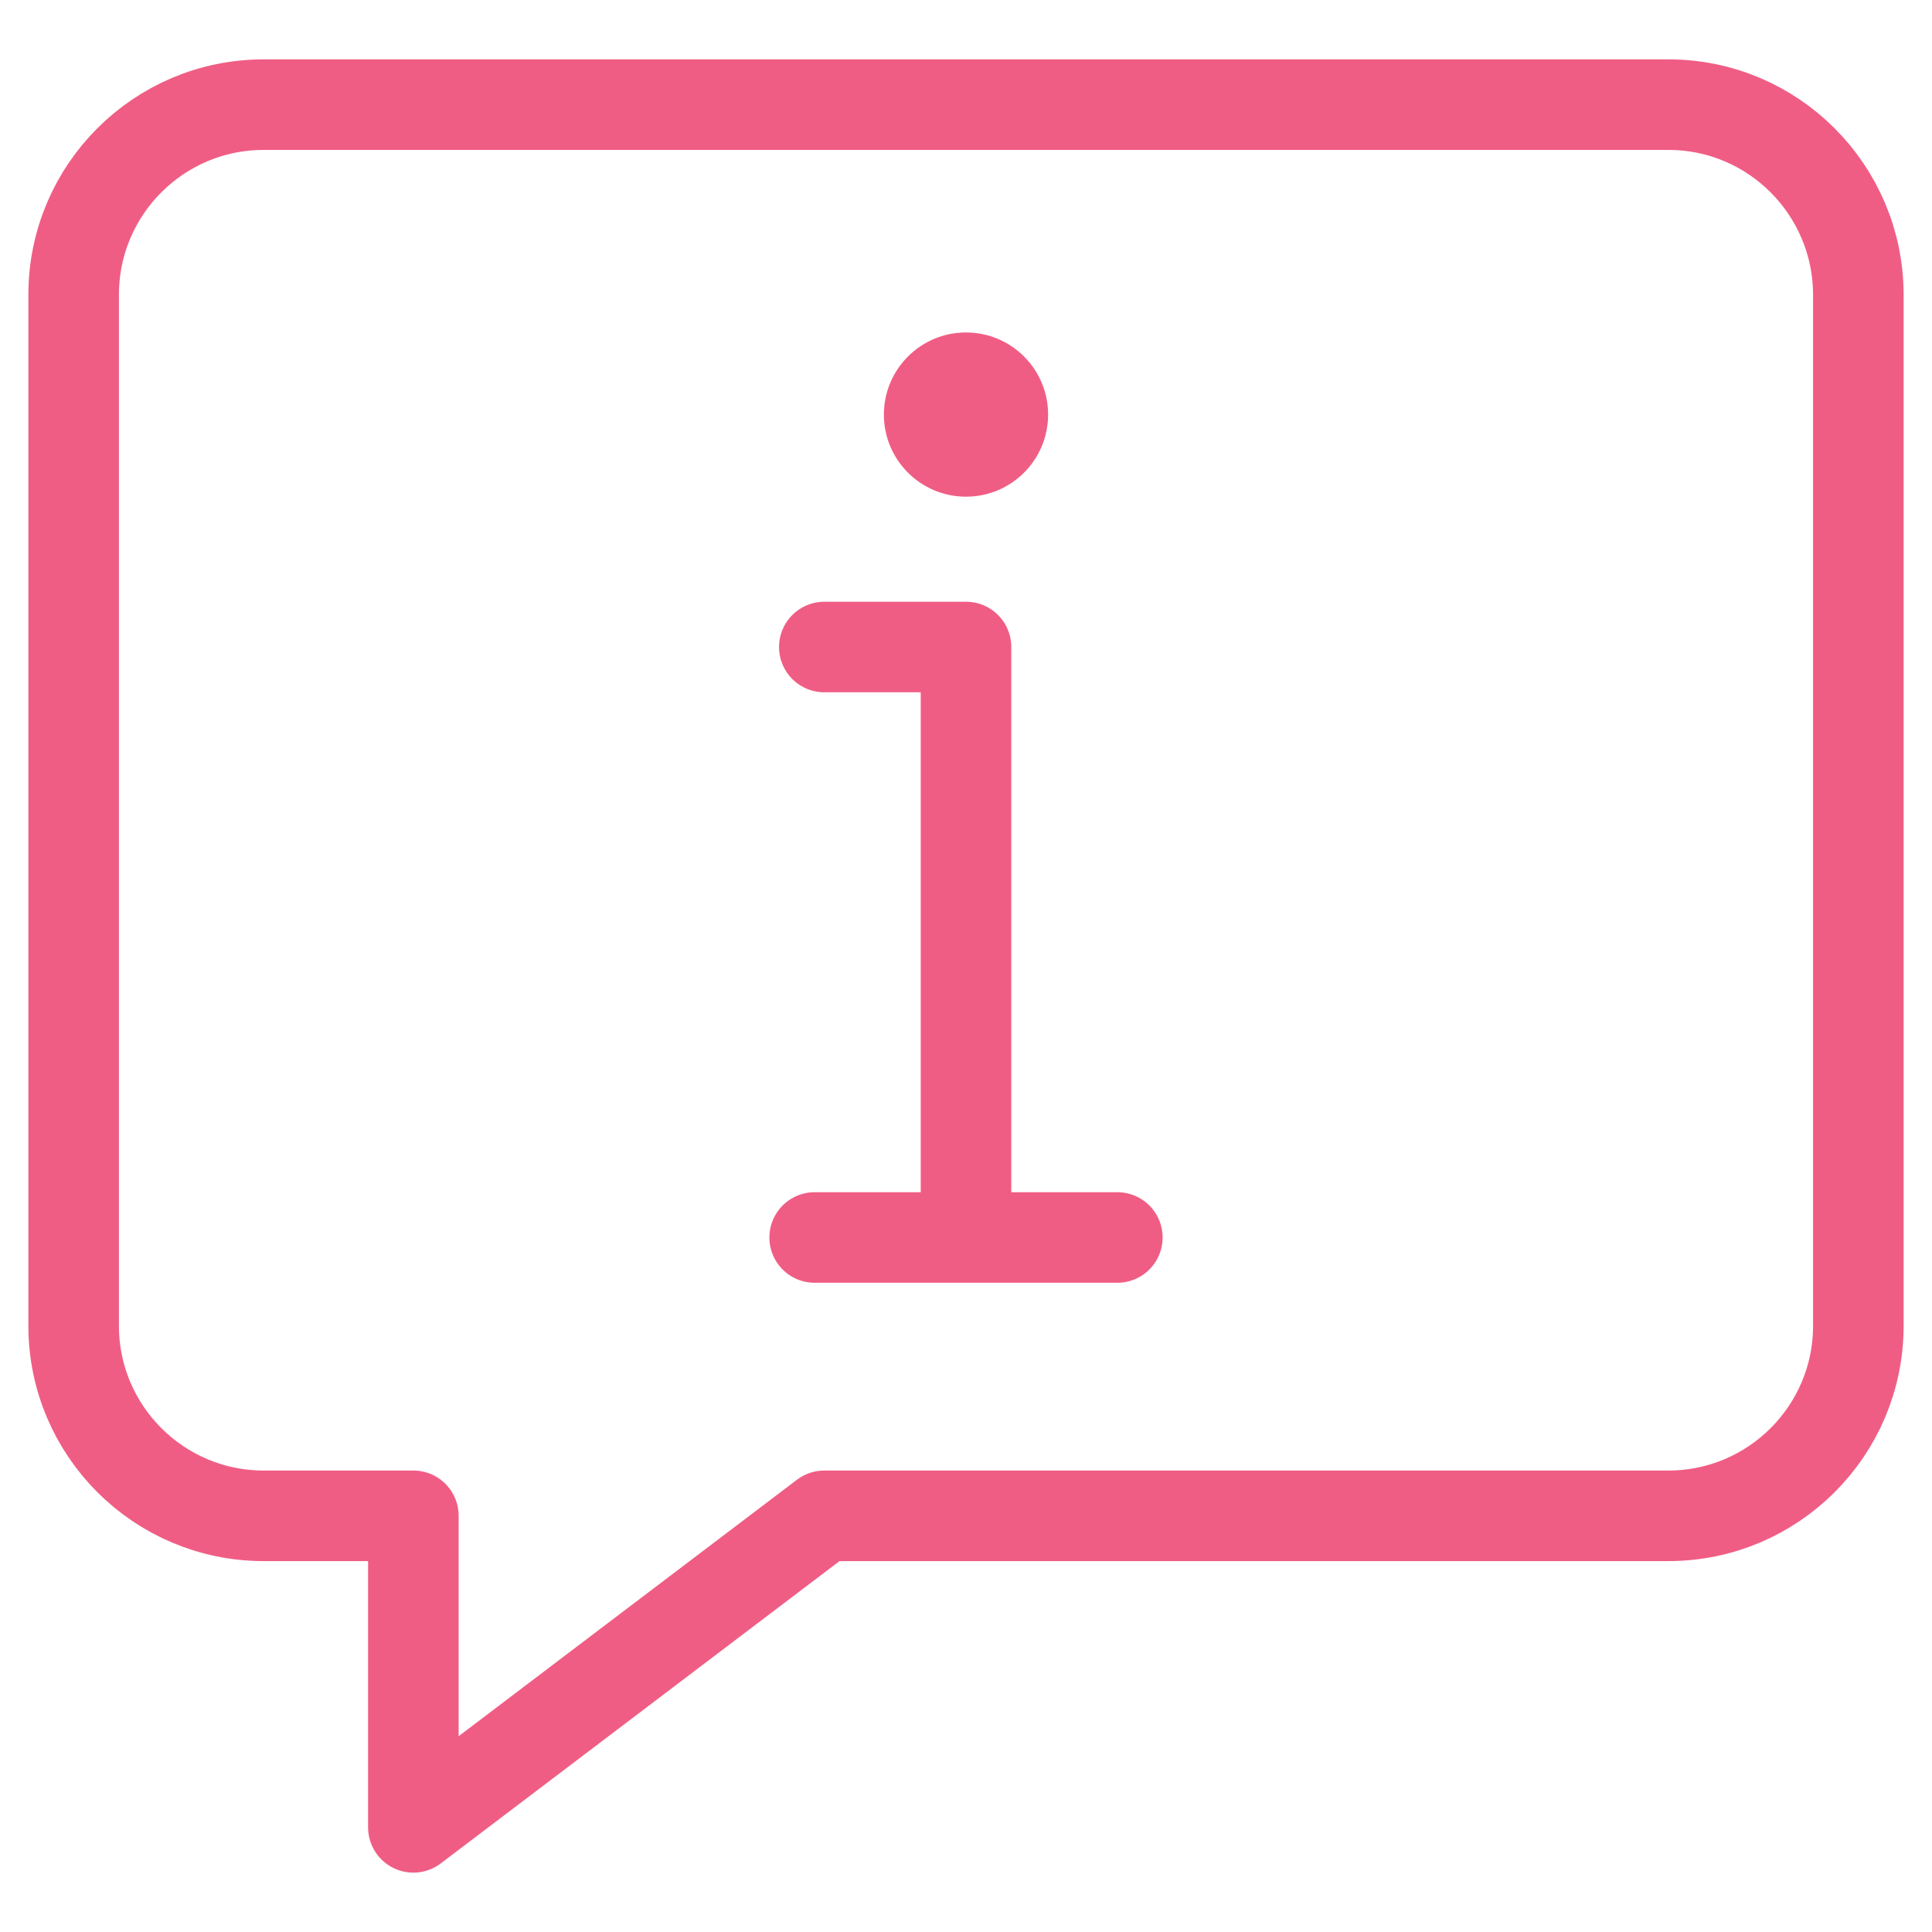 <?xml version="1.0" encoding="UTF-8"?> <!-- Generator: Adobe Illustrator 23.0.3, SVG Export Plug-In . SVG Version: 6.00 Build 0) --> <svg xmlns="http://www.w3.org/2000/svg" xmlns:xlink="http://www.w3.org/1999/xlink" id="Layer_1" x="0px" y="0px" viewBox="0 0 96 96" style="enable-background:new 0 0 96 96;" xml:space="preserve"> <style type="text/css"> .st0{fill:none;stroke:#F05D84;stroke-width:4.5;stroke-linecap:round;stroke-linejoin:round;stroke-miterlimit:10;} .st1{fill:#F05D84;} .st2{fill:none;stroke:#F6B1C3;stroke-width:4.016;stroke-linecap:round;stroke-linejoin:round;stroke-miterlimit:10;} .st3{fill:none;stroke:#F6B1C3;stroke-width:3.757;stroke-linecap:round;stroke-linejoin:round;stroke-miterlimit:10;} .st4{fill:#FFFFFF;stroke:#F05D84;stroke-width:4.5;stroke-linecap:round;stroke-linejoin:round;stroke-miterlimit:10;} .st5{fill:none;stroke:#F05D84;stroke-width:4.5;stroke-linecap:round;stroke-linejoin:round;} .st6{fill:#F05D84;stroke:#F05D84;stroke-width:4.5;stroke-linecap:round;stroke-linejoin:round;stroke-miterlimit:10;} .st7{fill:none;stroke:#F6B1C3;stroke-width:4.029;stroke-linecap:round;stroke-linejoin:round;stroke-miterlimit:10;} .st8{fill:none;stroke:#F6B1C3;stroke-width:3.53;stroke-linecap:square;stroke-linejoin:round;stroke-miterlimit:10;} .st9{fill:none;stroke:#F05D84;stroke-width:4.5;stroke-linecap:round;stroke-linejoin:round;stroke-dasharray:2.954,8.864;} .st10{fill:none;stroke:#F05D84;stroke-width:4.5;stroke-linecap:round;stroke-linejoin:round;stroke-dasharray:2.725,6.811;} .st11{fill:none;stroke:#F05D84;stroke-width:4.5;stroke-linecap:round;stroke-linejoin:round;stroke-dasharray:1.332,5.327;} .st12{fill:none;stroke:#F6B1C3;stroke-width:4.698;stroke-linecap:round;stroke-linejoin:round;stroke-miterlimit:10;} .st13{fill:none;stroke:#F05D84;stroke-width:4.5;stroke-linecap:round;stroke-miterlimit:10;} .st14{fill:none;stroke:#F05D84;stroke-width:4.5;stroke-linejoin:round;stroke-miterlimit:10;} .st15{fill:#F6B1C3;} .st16{fill:none;stroke:#F6B1C3;stroke-width:4.178;stroke-linecap:round;stroke-linejoin:round;stroke-miterlimit:10;} </style> <g> <path class="st0" d="M82.9,5.2H13.1c-5.21,0-9.44,4.23-9.44,9.44v51.24c0,5.21,4.23,9.44,9.44,9.44h7.44V90.8l20.42-15.48H82.9 c5.21,0,9.44-4.23,9.44-9.44V14.64C92.33,9.43,88.11,5.2,82.9,5.2z"></path> <polyline class="st0" points="40.96,32.15 48,32.15 48,60.6 "></polyline> <line class="st0" x1="40.48" y1="61.49" x2="55.52" y2="61.49"></line> <circle class="st1" cx="48" cy="20.6" r="4.08"></circle> </g> </svg> 